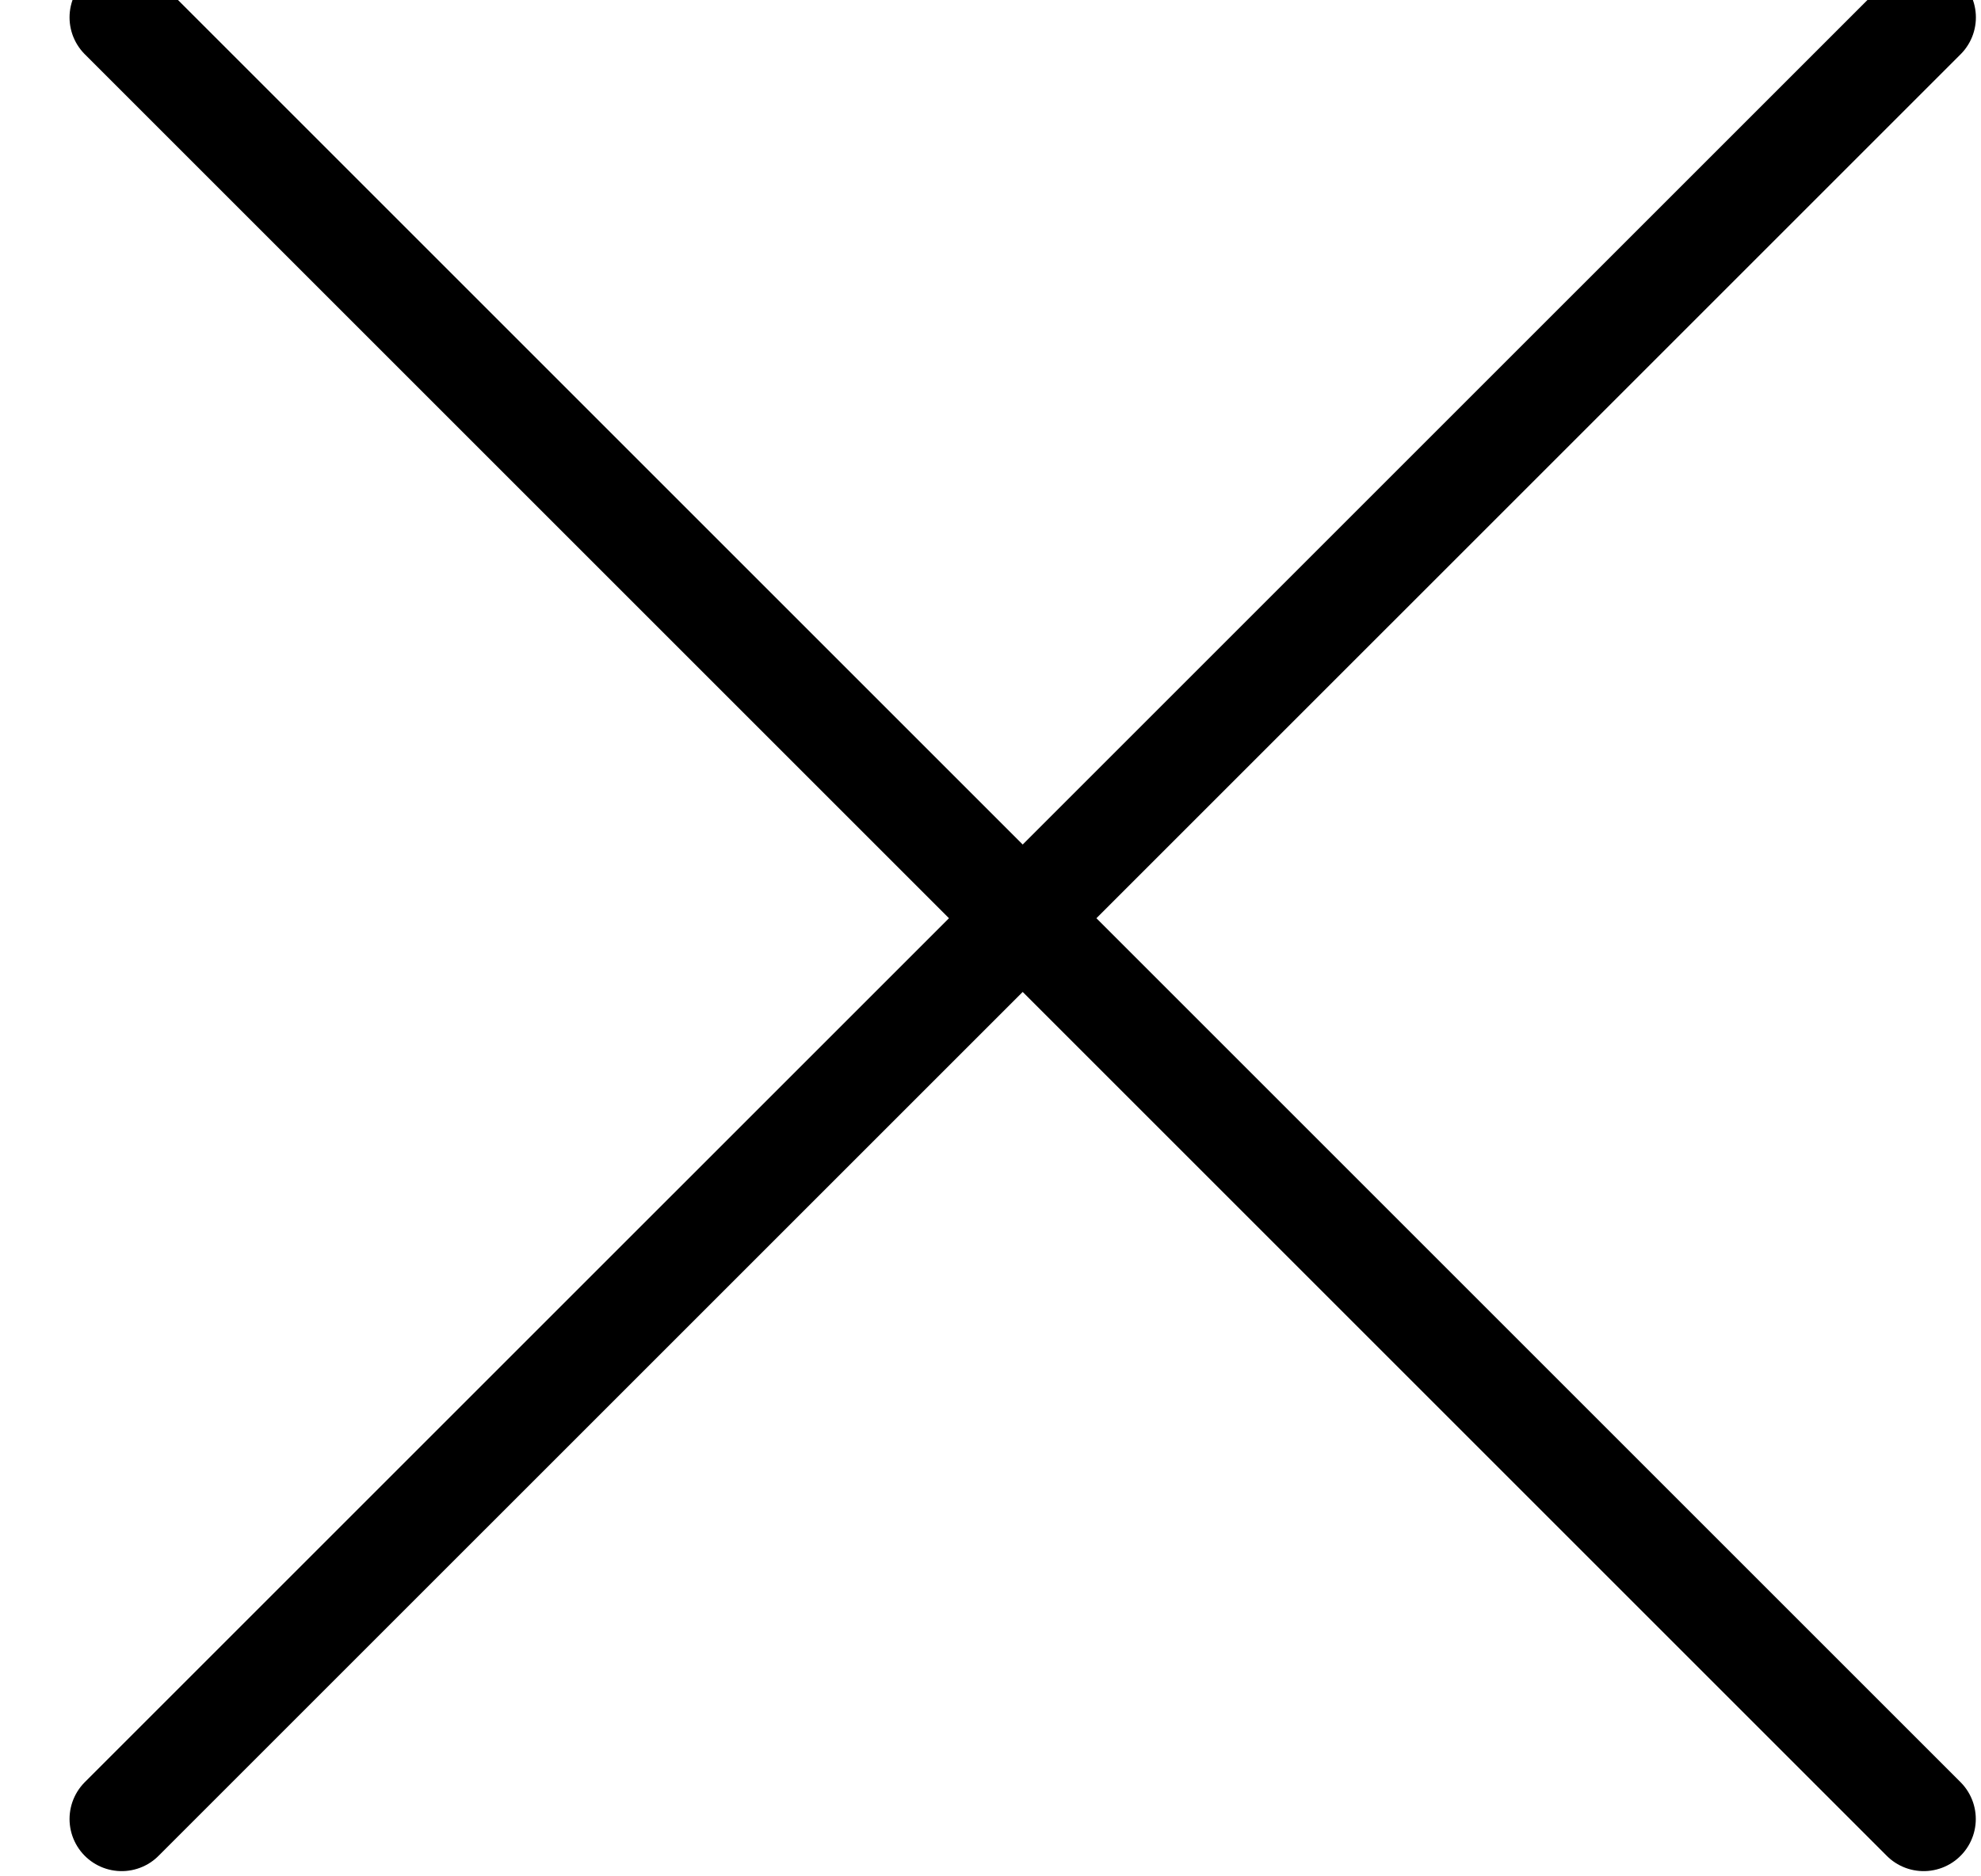 <svg viewBox="0 0 19 18" xmlns="http://www.w3.org/2000/svg"><title>X icon</title><path d="M1.167.167L18.45 17.45M18.451.167L1.167 17.45" stroke="#000" fill="none" fill-rule="evenodd" stroke-linecap="round"/></svg>